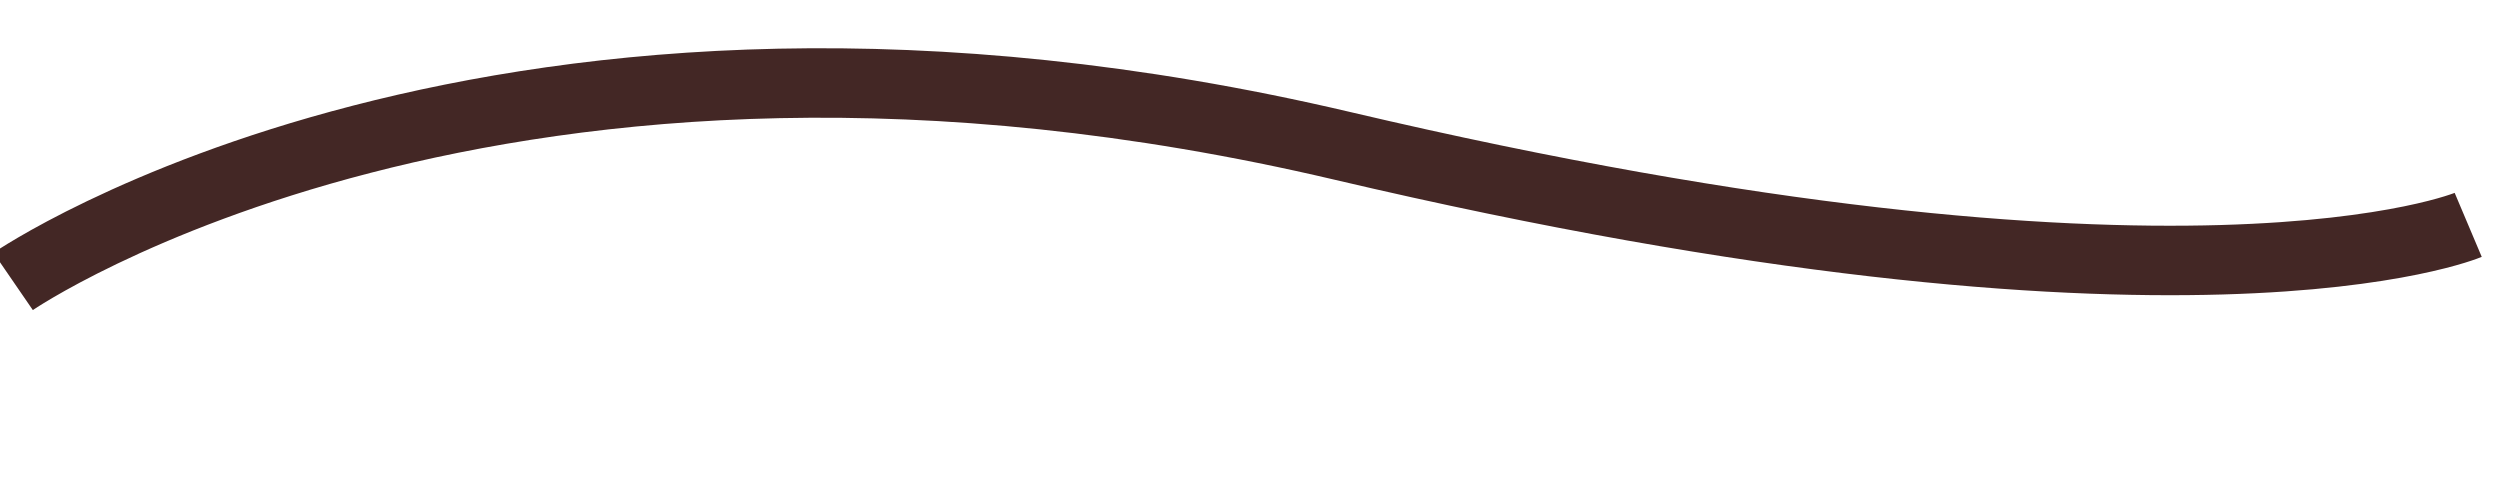 <svg xmlns="http://www.w3.org/2000/svg" width="107.94" height="21.382" viewBox="0 0 107.94 21.382"><path id="Trac&#xE9;_15565" data-name="Trac&#xE9; 15565" d="M1090,1296.88s19.923-15.847,56.849-9.853,48.719,0,48.719,0" transform="translate(-996.024 -1357.813) rotate(4.012)" fill="none" stroke="#432725" stroke-width="3"></path></svg>
